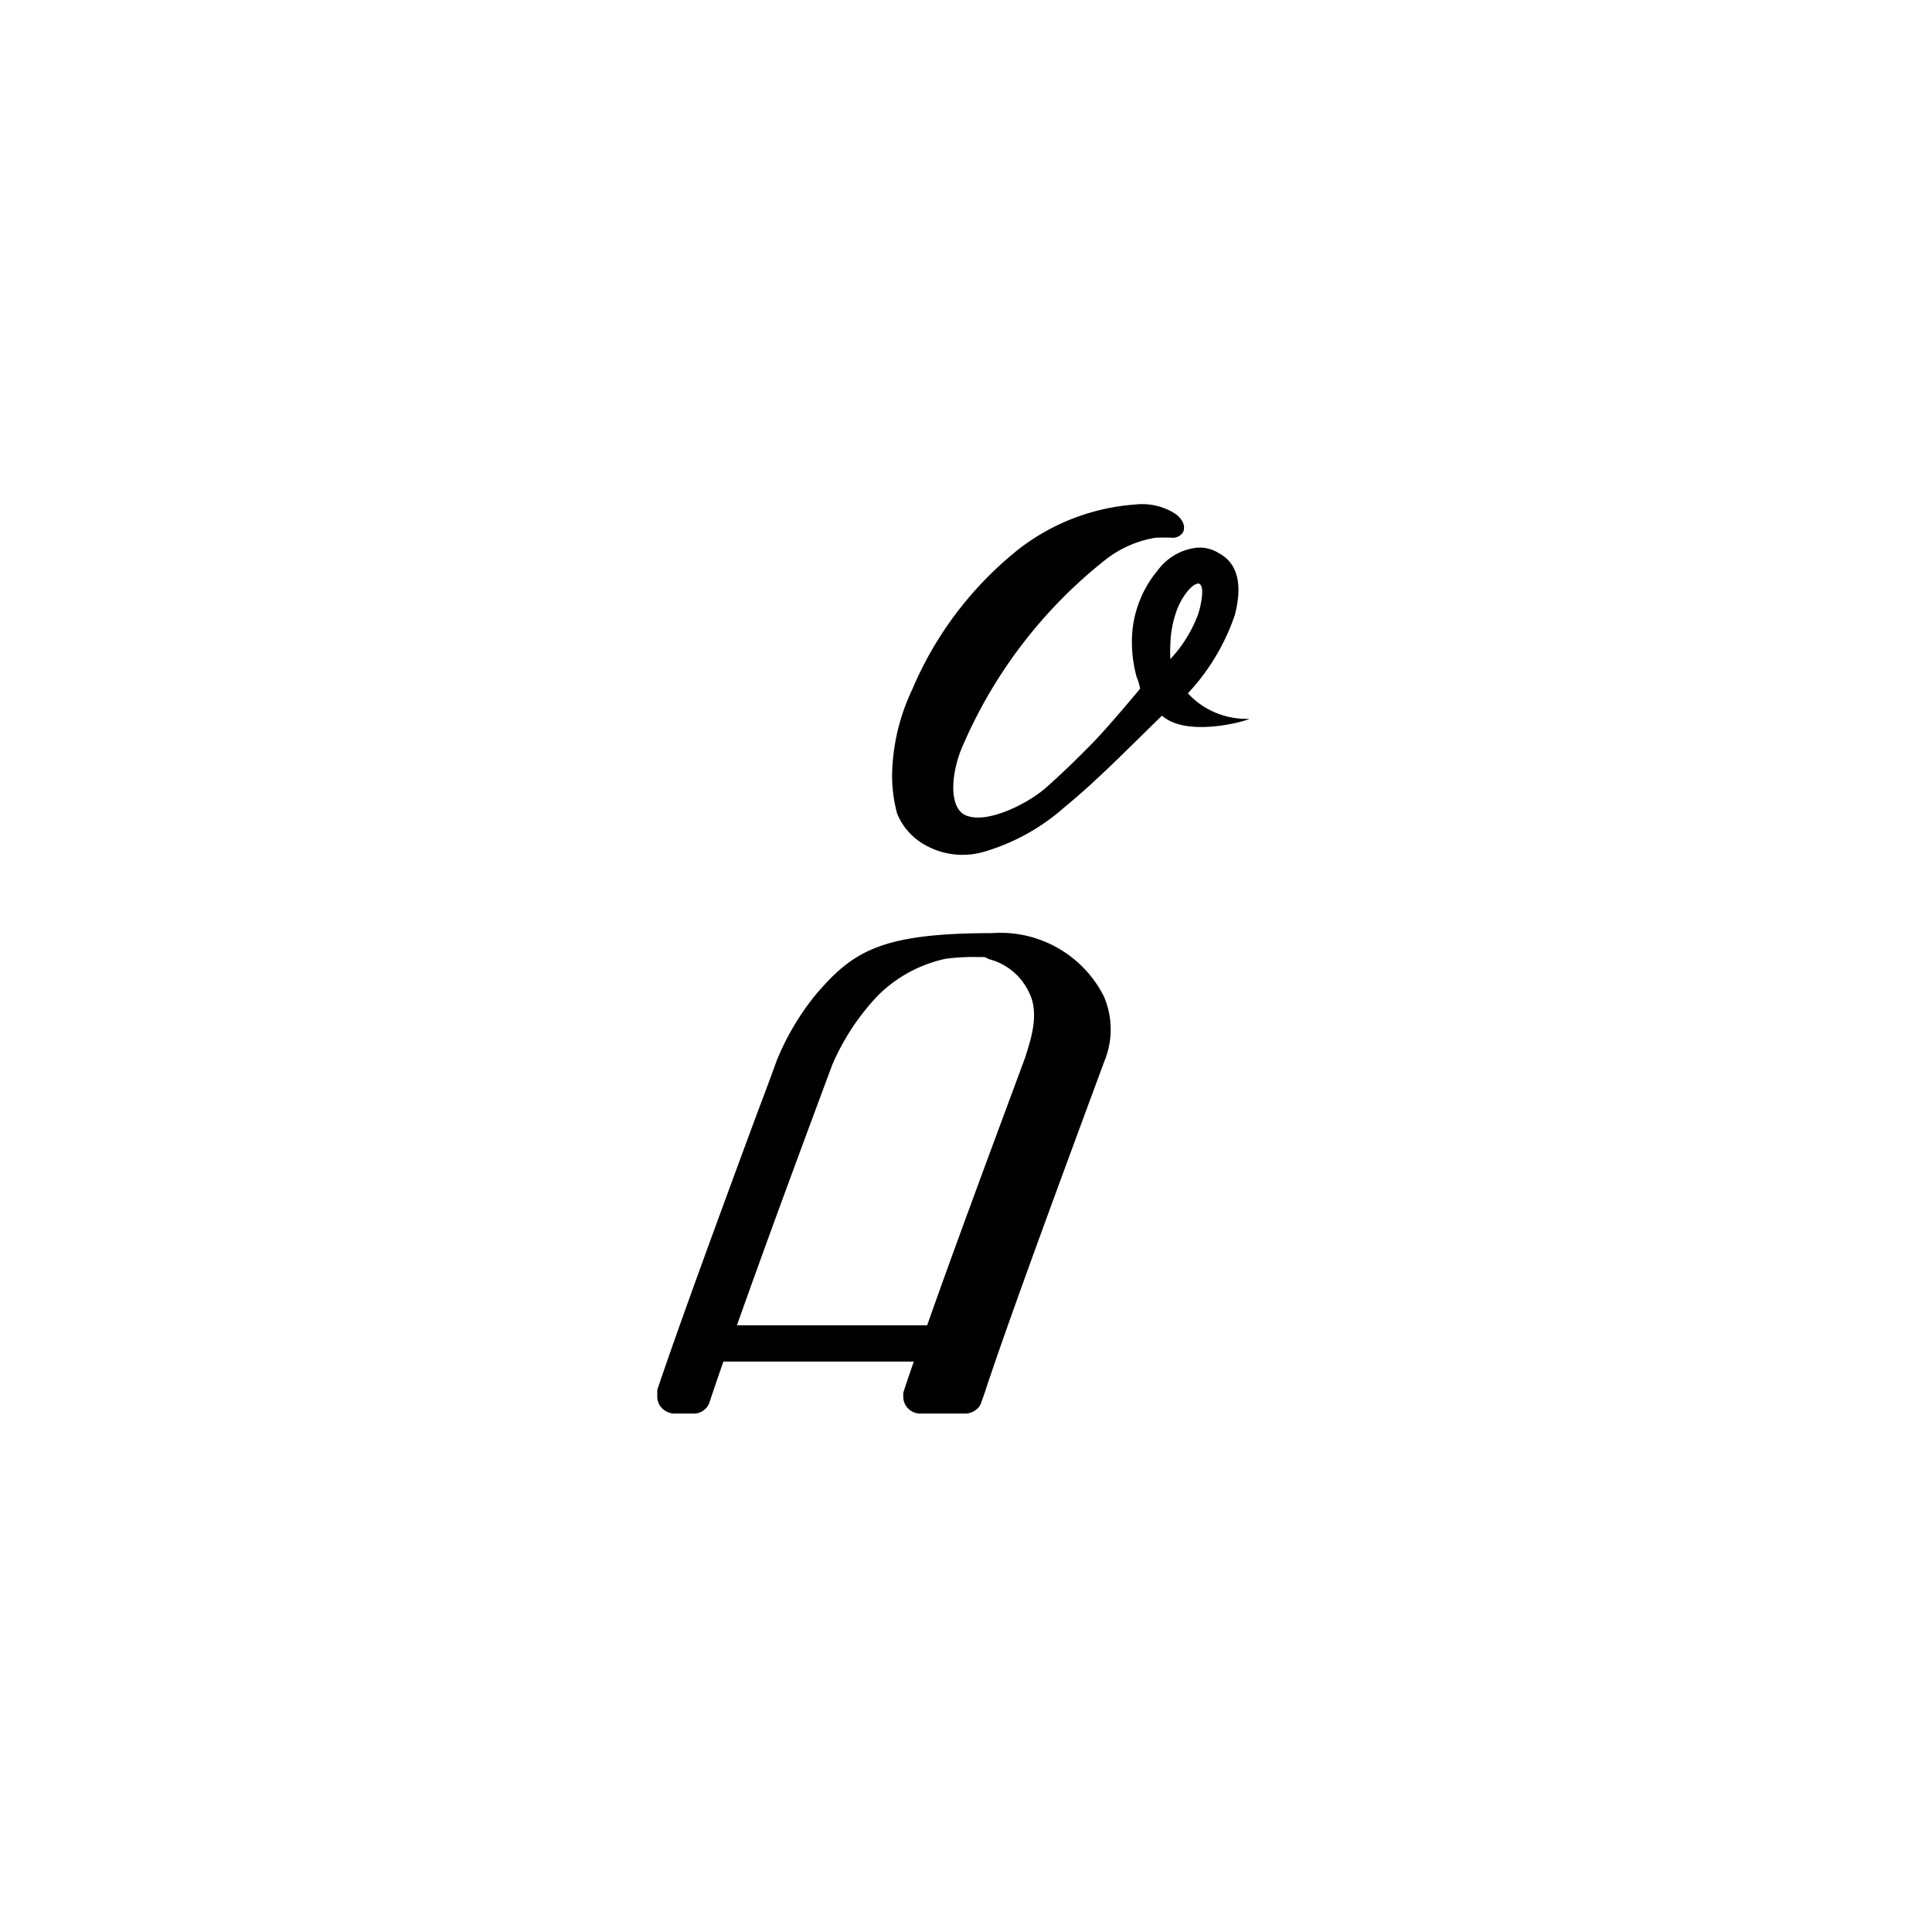 <svg id="レイヤー_1" data-name="レイヤー 1" xmlns="http://www.w3.org/2000/svg" viewBox="0 0 97 97"><g id="グループ_448" data-name="グループ 448"><path id="パス_1338" data-name="パス 1338" d="M55.41,50a5.82,5.82,0,0,0-5.61-3.15c-5.59,0-7,.92-8.87,3.12A13,13,0,0,0,39,53.24c-.41,1.13-.67,1.82-1,2.69-2.22,6-4,10.88-5,13.85h0l0,.14h0l0,.19a.86.86,0,0,0,.09.39.89.89,0,0,0,.73.47h1a.81.81,0,0,0,.59-.23.83.83,0,0,0,.2-.3h0c.06-.17.11-.34.17-.51.16-.47.34-1,.54-1.57h9.56c-.2.57-.38,1.1-.53,1.57h0l0,.18a.85.85,0,0,0,.82.86h2.3a.87.87,0,0,0,.59-.24.69.69,0,0,0,.2-.3h0c.06-.17.12-.33.18-.51,1.11-3.37,3.29-9.29,6-16.62A4.18,4.18,0,0,0,55.41,50Zm-3.93,3.07c-2,5.39-3.71,10-4.93,13.47H37c1.19-3.37,2.84-7.86,4.79-13.09A11.84,11.84,0,0,1,44.06,50a6.88,6.88,0,0,1,3.4-1.86,10.66,10.66,0,0,1,1.6-.09c.55,0,.34,0,.61.11a3.06,3.06,0,0,1,2,1.68C52.27,51,51.6,52.59,51.48,53.08Z"/><path id="パス_1339" data-name="パス 1339" d="M62.7,36.09a4,4,0,0,1-3.06-1.28A10.88,10.88,0,0,0,62,30.87c.2-.8.5-2.4-.81-3.1A1.78,1.78,0,0,0,60,27.51a2.83,2.83,0,0,0-1.87,1.12,5.57,5.57,0,0,0-1.3,3.54A6.63,6.63,0,0,0,57.07,34a2.41,2.41,0,0,1,.17.58s-1.61,1.94-2.42,2.76-1.46,1.46-2.32,2.22-2.92,1.83-4,1.38c-.91-.37-.76-2.24-.1-3.64a24,24,0,0,1,7.08-9.18A5.52,5.52,0,0,1,58,27a8.9,8.9,0,0,1,.9,0,.61.61,0,0,0,.51-.3c.1-.3,0-.57-.35-.87A3.08,3.08,0,0,0,57,25.33a10.81,10.81,0,0,0-5.8,2.2,17.93,17.93,0,0,0-5.41,7.11,10.39,10.39,0,0,0-1,4.2,7.32,7.32,0,0,0,.25,2,3.16,3.16,0,0,0,1.38,1.57,3.83,3.83,0,0,0,3,.35,10.55,10.55,0,0,0,4-2.21c1.74-1.43,3.3-3.05,4.92-4.62C59.67,37.11,62.9,36.1,62.7,36.09Zm-2.5-6.78c.33.11.06,1.23-.05,1.54a6.69,6.69,0,0,1-1.39,2.24,5.79,5.79,0,0,1,0-.72,5.33,5.33,0,0,1,.35-1.8c.26-.66.81-1.37,1.13-1.26Z"/></g></svg>